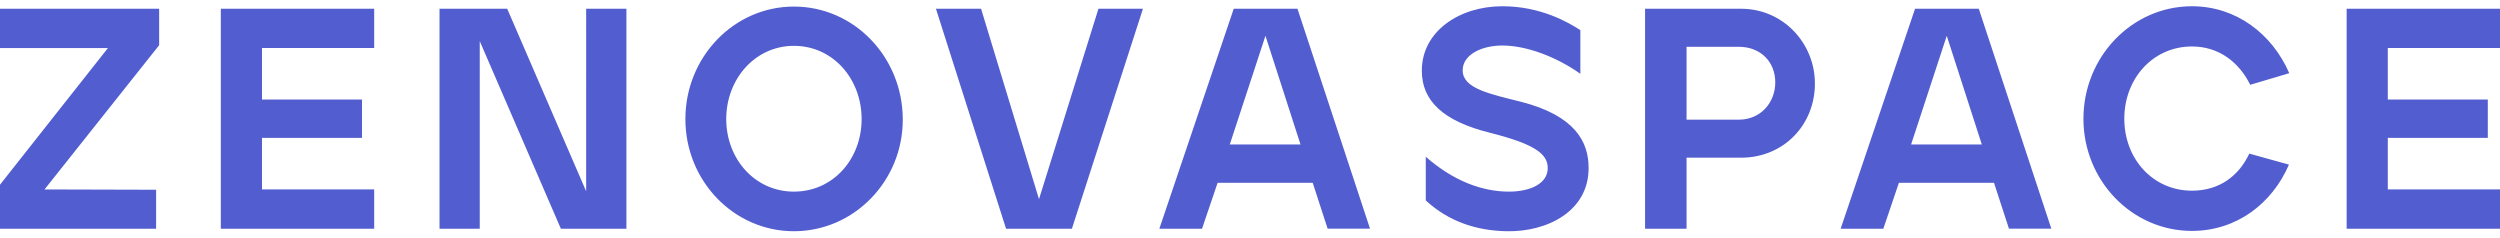 <svg viewBox="0 0 200 19" fill="none" xmlns="http://www.w3.org/2000/svg"><path d="M0 18.297v-3.52L8.635 3.843H0V.701h12.732v2.916l-9.17 11.538 8.927.025v3.117H0zM29.935 18.297h-12.27V.7h12.27v3.142h-8.976v4.122h8v3.067h-8v4.123h8.976v3.142zM38.38 18.297h-3.219V.7h5.415l6.317 14.604V.701h3.22v17.596H44.87L38.38 3.29v15.007zM63.514 18.498c-4.805 0-8.683-4.022-8.683-8.974S58.709.525 63.514.525c4.806 0 8.684 4.022 8.708 8.999.025 4.952-3.902 8.974-8.708 8.974zm0-3.168c3.122 0 5.415-2.589 5.415-5.806 0-3.218-2.293-5.857-5.415-5.857-3.097 0-5.415 2.64-5.415 5.857 0 3.192 2.293 5.806 5.415 5.806zM85.754 18.297h-5.27L74.875.7h3.61l4.635 15.233L87.876.7h3.56l-5.683 17.596zM96.162 18.297h-3.414L98.699.7h5.098l5.805 17.596h-3.39l-1.195-3.67h-7.61l-1.245 3.67zm5.074-15.434l-2.854 8.697h5.659l-2.805-8.697zM120.502 18.498c-2.317-.05-4.561-.73-6.44-2.464V12.54c2.147 1.886 4.44 2.79 6.659 2.79 1.635 0 3.098-.603 3.098-1.885 0-1.13-1.024-1.91-4.586-2.815-3.78-.93-5.488-2.564-5.488-4.977 0-3.142 3.001-5.153 6.44-5.153 3.073 0 5.268 1.282 6.244 1.91v3.494c-1.878-1.332-4.269-2.262-6.244-2.262-1.659 0-3.171.729-3.171 1.986 0 1.458 2.171 1.885 4.659 2.513 4.341 1.106 5.415 3.218 5.415 5.28.024 3.443-3.269 5.152-6.586 5.077zM134.924 18.297h-3.318V.7h7.684c3.366 0 5.903 2.765 5.903 5.983 0 3.317-2.513 5.932-5.903 5.932h-4.366v5.68zm0-14.554v5.831h4.171c1.78 0 2.927-1.382 2.927-2.991 0-1.609-1.147-2.84-2.927-2.84h-4.171zM150.667 18.297h-3.415L153.204.7h5.098l5.805 17.596h-3.39l-1.196-3.67h-7.61l-1.244 3.67zm5.074-15.434l-2.854 8.697h5.659l-2.805-8.697zM175.359 18.473c-4.805 0-8.684-4.022-8.684-8.974S170.554.5 175.359.5c3.537 0 6.415 2.212 7.781 5.354l-3.122.93c-.879-1.785-2.488-3.067-4.659-3.067-3.122 0-5.415 2.564-5.415 5.782 0 3.217 2.293 5.756 5.415 5.756 2.171 0 3.732-1.156 4.585-2.966l3.171.88c-1.341 3.117-4.195 5.303-7.756 5.303zM200 18.297h-12.269V.7H200v3.142h-8.976v4.122h8v3.067h-8v4.123H200v3.142z" fill="#525DD0"/></svg>
